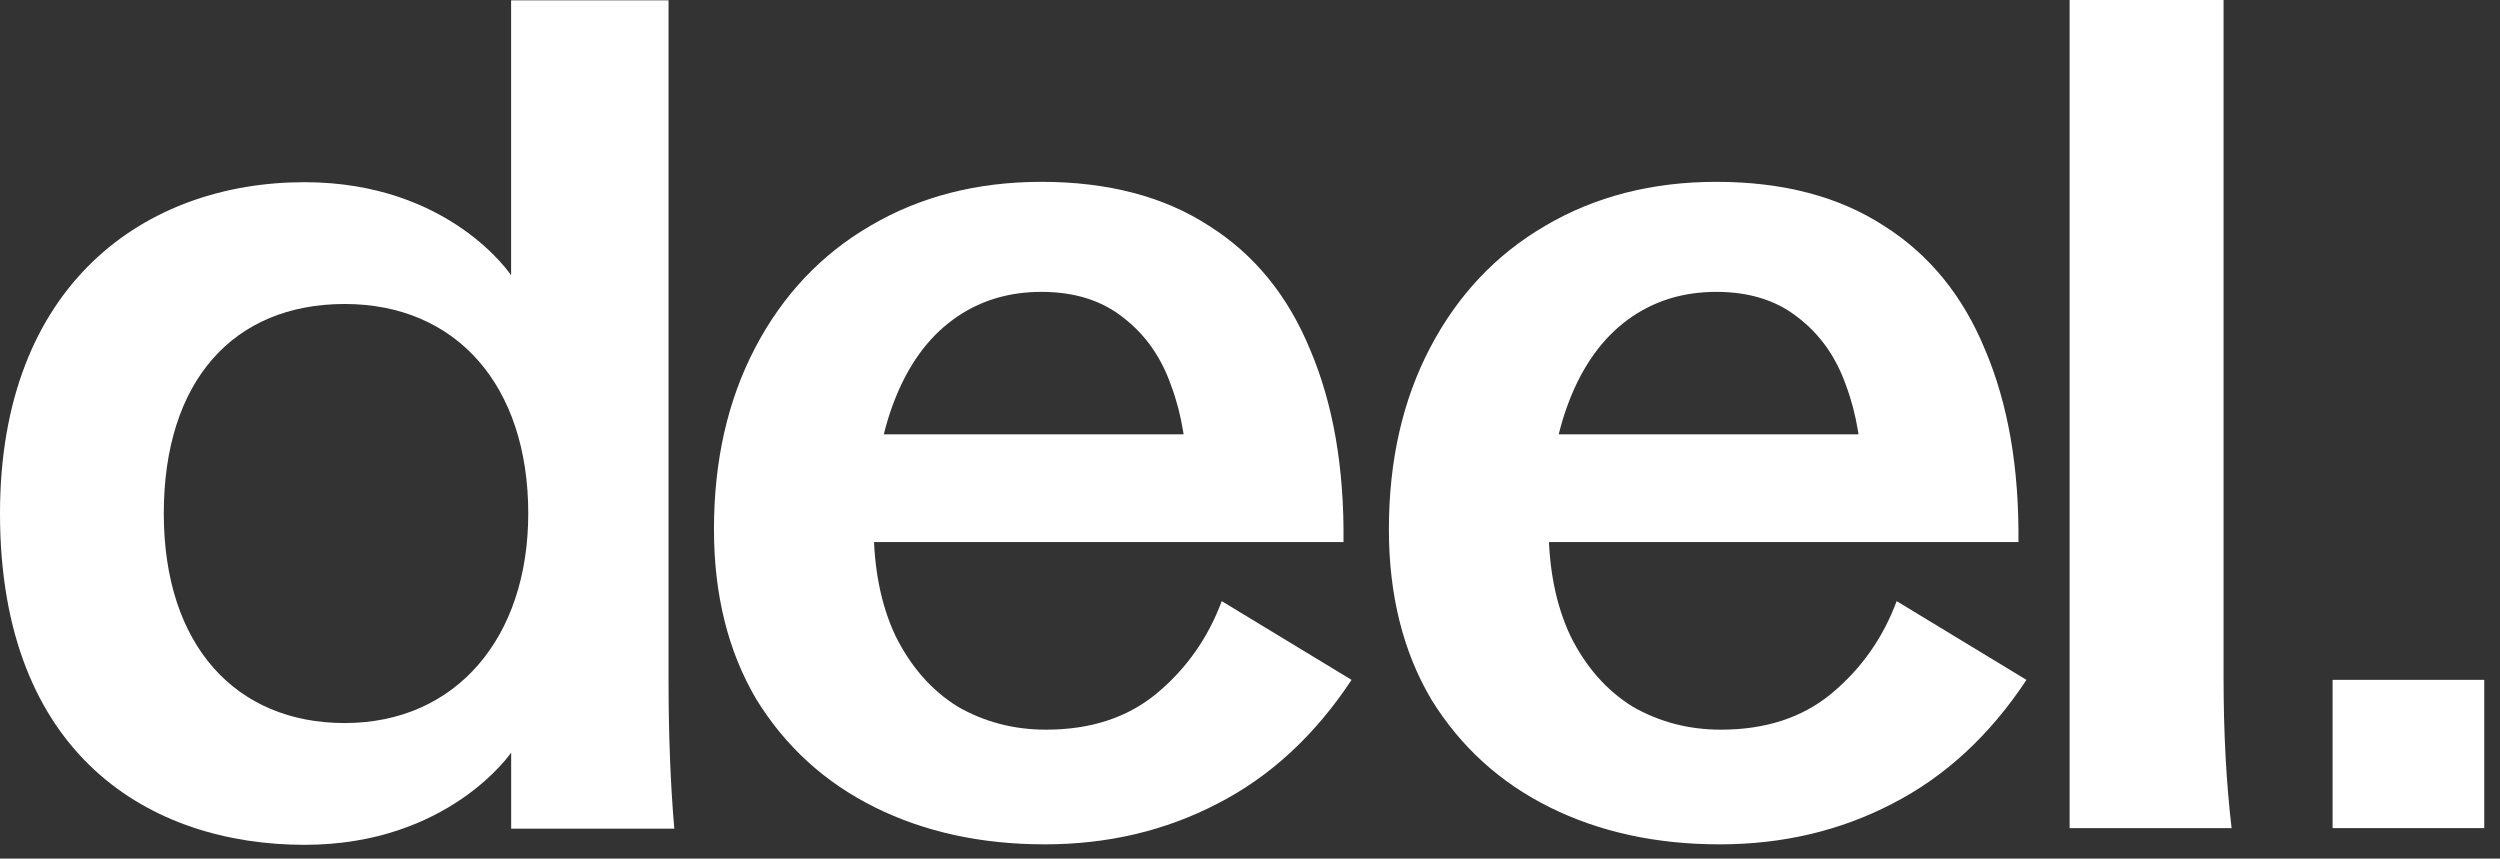 <?xml version="1.0" encoding="UTF-8"?> <svg xmlns="http://www.w3.org/2000/svg" width="99" height="34" viewBox="0 0 99 34" fill="none"><rect x="0" y="0" width="99" height="34" fill="#333333" stroke="none"/><path d="M41.375 33.436C38.858 33.436 36.614 32.947 34.642 31.968C32.671 30.99 31.109 29.568 29.957 27.703C28.835 25.807 28.273 23.56 28.273 20.961C28.273 18.239 28.819 15.839 29.911 13.76C31.003 11.681 32.519 10.075 34.461 8.944C36.432 7.782 38.691 7.201 41.239 7.201C43.877 7.201 46.091 7.782 47.881 8.944C49.67 10.075 51.005 11.711 51.884 13.852C52.794 15.992 53.234 18.53 53.203 21.465H30.776V17.2H49.7L47.016 19.218C47.016 17.72 46.804 16.405 46.379 15.274C45.985 14.142 45.348 13.24 44.469 12.567C43.62 11.895 42.543 11.558 41.239 11.558C39.904 11.558 38.737 11.925 37.736 12.659C36.735 13.393 35.962 14.463 35.416 15.87C34.87 17.276 34.597 18.927 34.597 20.823C34.597 22.505 34.885 23.957 35.461 25.18C36.068 26.404 36.887 27.336 37.918 27.978C38.979 28.59 40.147 28.895 41.421 28.895C43.18 28.895 44.636 28.422 45.788 27.474C46.971 26.495 47.835 25.272 48.381 23.805L53.522 26.923C52.066 29.125 50.292 30.761 48.199 31.831C46.137 32.901 43.862 33.436 41.375 33.436Z" fill="white"></path><path d="M68.102 33.436C65.585 33.436 63.34 32.947 61.369 31.968C59.398 30.99 57.836 29.568 56.683 27.703C55.561 25.807 55 23.56 55 20.961C55 18.239 55.546 15.839 56.638 13.76C57.73 11.681 59.246 10.075 61.187 8.944C63.158 7.782 65.418 7.201 67.965 7.201C70.604 7.201 72.818 7.782 74.607 8.944C76.397 10.075 77.731 11.711 78.611 13.852C79.52 15.992 79.96 18.53 79.93 21.465H57.502V17.2H76.427L73.743 19.218C73.743 17.72 73.531 16.405 73.106 15.274C72.712 14.142 72.075 13.24 71.195 12.567C70.346 11.895 69.269 11.558 67.965 11.558C66.631 11.558 65.463 11.925 64.462 12.659C63.462 13.393 62.688 14.463 62.142 15.87C61.596 17.276 61.324 18.927 61.324 20.823C61.324 22.505 61.612 23.957 62.188 25.18C62.794 26.404 63.613 27.336 64.644 27.978C65.706 28.59 66.874 28.895 68.147 28.895C69.906 28.895 71.362 28.422 72.515 27.474C73.697 26.495 74.562 25.272 75.108 23.805L80.248 26.923C78.793 29.125 77.018 30.761 74.926 31.831C72.863 32.901 70.589 33.436 68.102 33.436Z" fill="white"></path><path d="M81.957 0L88.053 0V26.831C88.053 29.002 88.159 30.99 88.371 32.794H81.957V0Z" fill="white"></path><path d="M0 20.335C0 11.252 5.751 7.215 12.058 7.215C17.813 7.215 20.24 10.902 20.24 10.902V0.012L26.474 0.012V26.85C26.474 29.053 26.549 31.041 26.702 32.814H20.242V29.802C20.242 29.802 17.769 33.455 12.06 33.455C5.973 33.455 0 29.934 0 20.335ZM13.65 28.633C18.065 28.633 20.919 25.245 20.919 20.335C20.919 15.254 18.063 12.038 13.65 12.038C9.237 12.038 6.486 15.095 6.486 20.335C6.486 25.576 9.353 28.633 13.65 28.633Z" fill="white"></path><path d="M92.371 26.922H98.376V32.793H92.371V26.922Z" fill="white"></path></svg> 